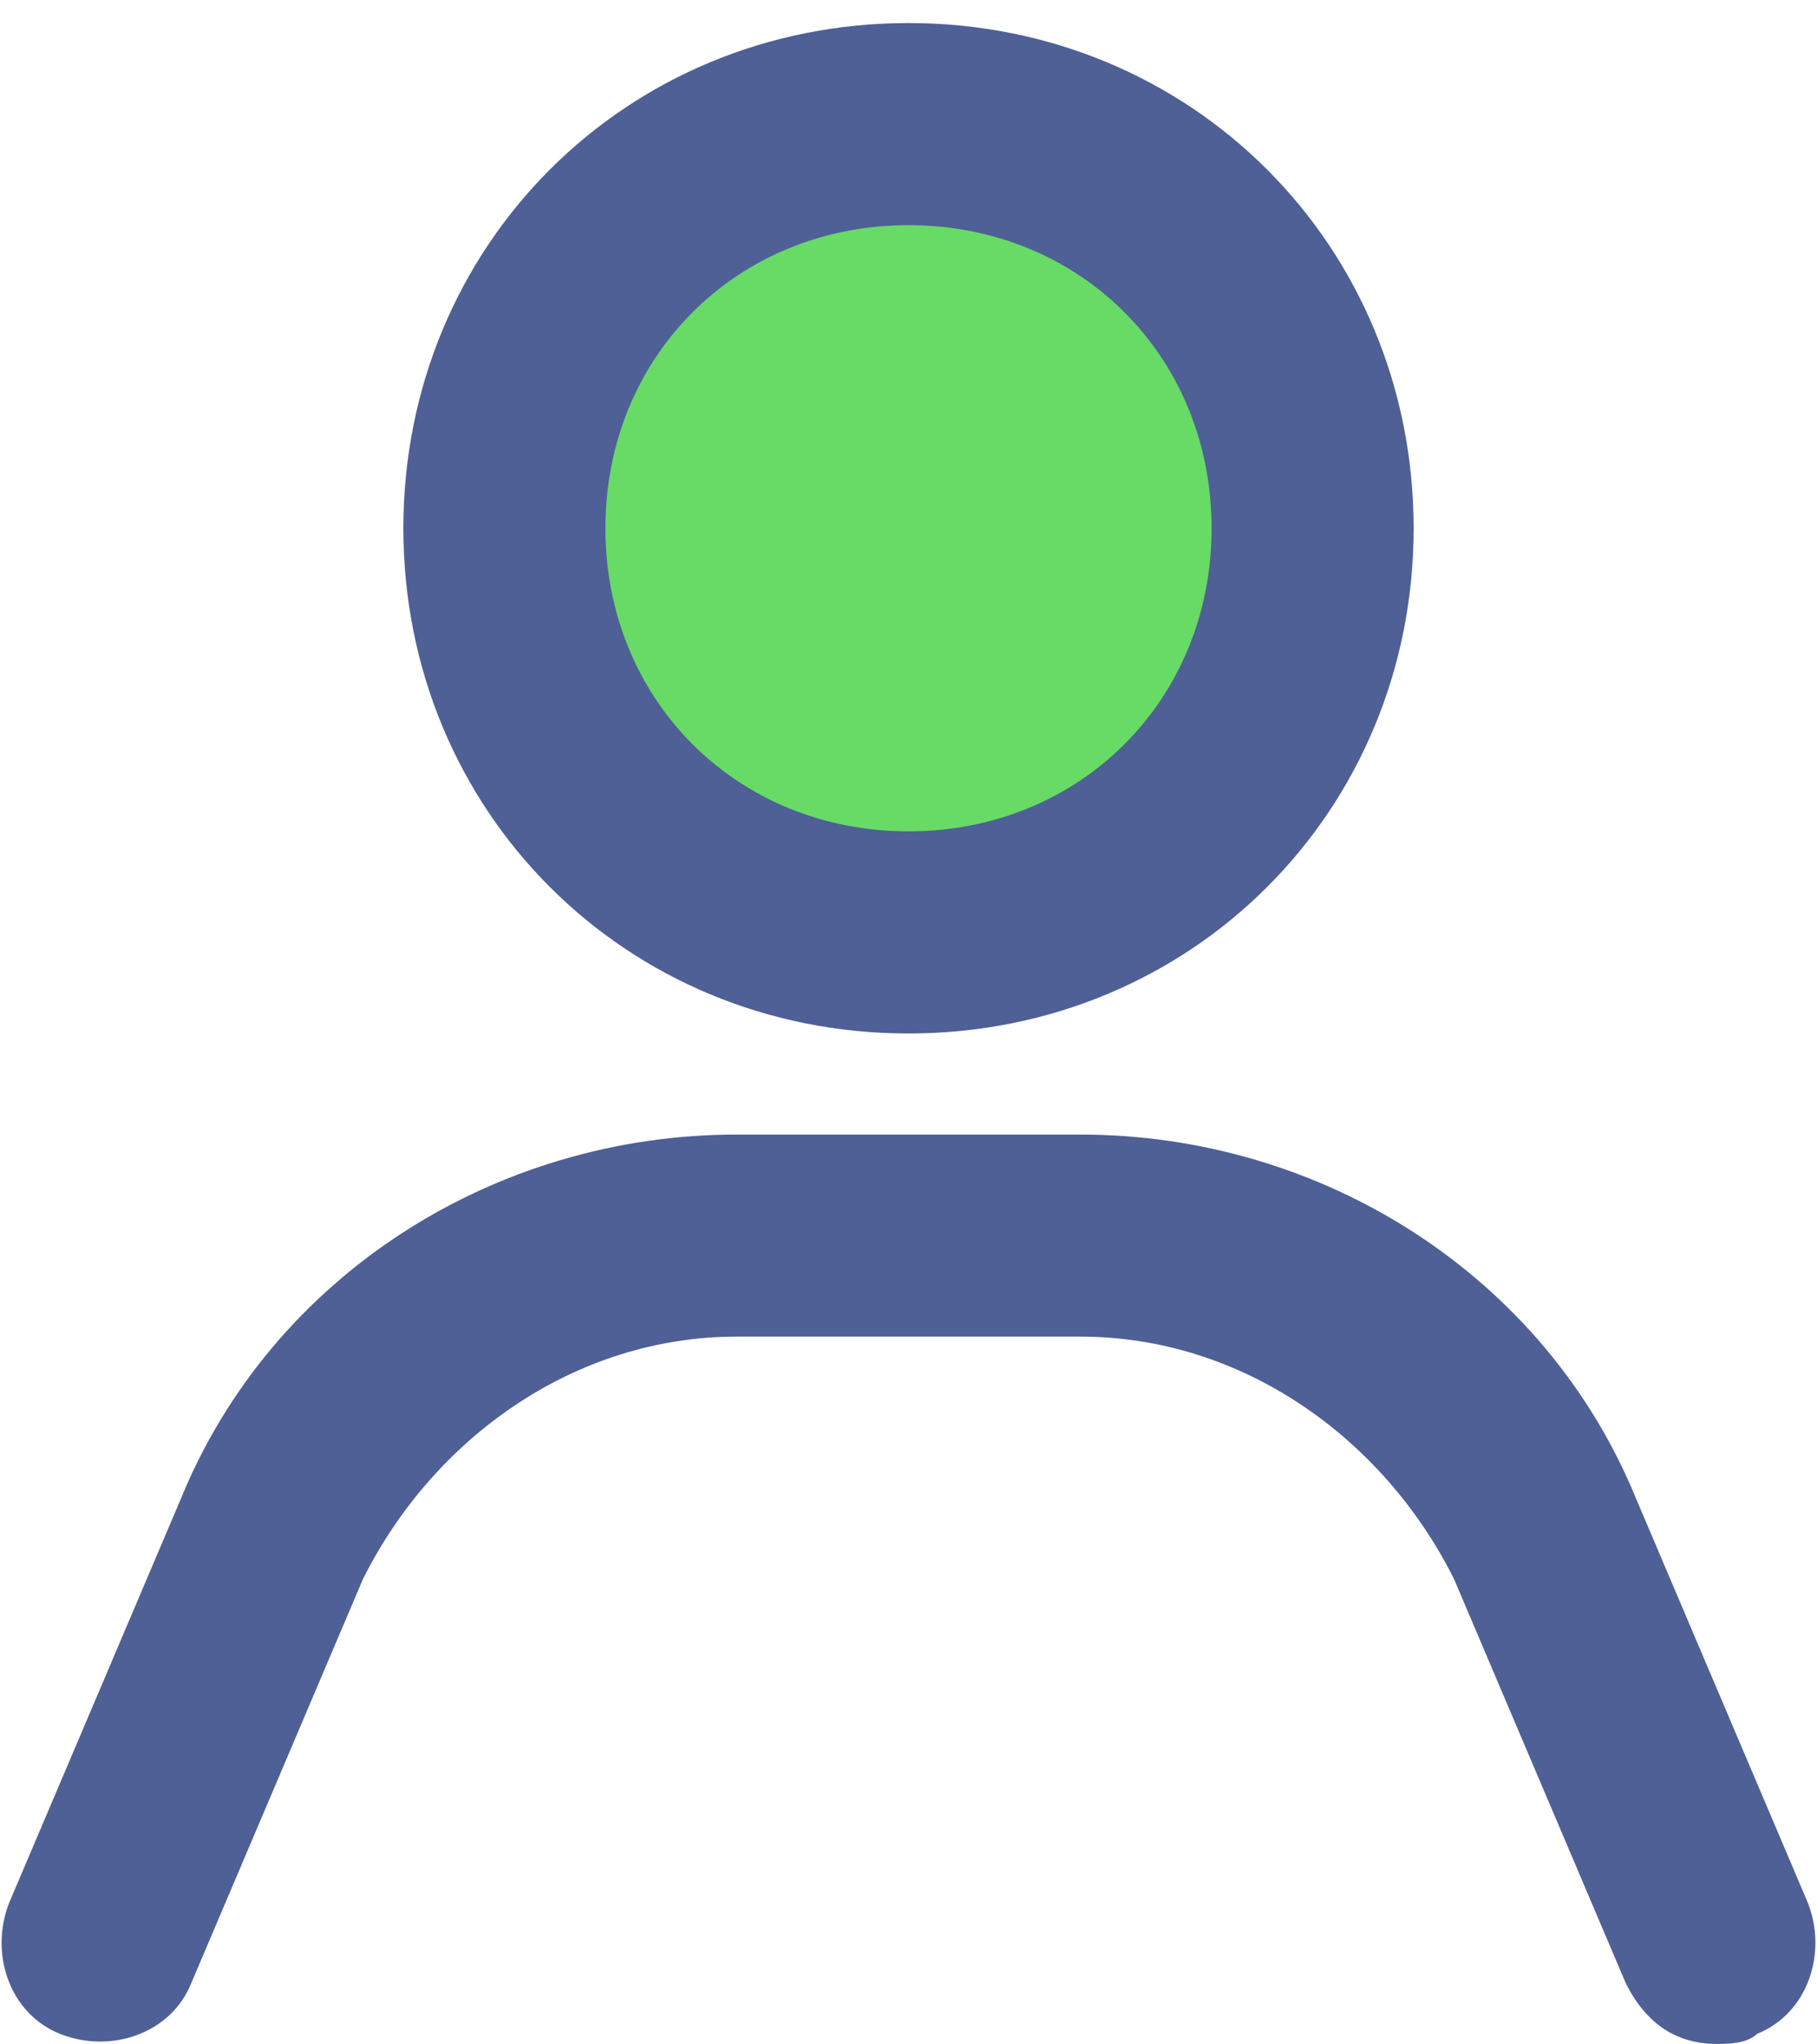 <svg width="32" height="36" viewBox="0 0 32 36" fill="none" xmlns="http://www.w3.org/2000/svg">
<path d="M9.075 10.539V5.834C10 5.012 11.818 3.437 12.694 2.81L17.399 1.13L22.827 5.111V10.539C22.827 11.263 21.379 14.52 21.017 14.882C20.656 15.243 16.675 15.605 15.951 15.605C15.227 15.605 11.97 14.52 11.608 14.158C11.319 13.868 9.799 11.625 9.075 10.539Z" fill="#67DB65"/>
<path d="M31.836 33.501L28.811 26.384C27.209 22.47 23.295 19.979 19.025 19.979H12.975C8.705 19.979 4.791 22.47 3.189 26.384L0.164 33.501C-0.191 34.391 0.164 35.458 1.054 35.814C1.944 36.17 3.011 35.814 3.367 34.925L6.392 27.807C7.637 25.316 10.128 23.537 12.975 23.537H19.025C21.872 23.537 24.363 25.316 25.608 27.807L28.633 34.925C28.989 35.636 29.523 35.992 30.234 35.992C30.412 35.992 30.768 35.992 30.946 35.814C31.836 35.458 32.191 34.391 31.836 33.501Z" fill="#4E6096"/>
<path d="M16 18.199C20.982 18.199 24.896 14.285 24.896 9.303C24.896 4.321 20.982 0.406 16 0.406C11.018 0.406 7.104 4.321 7.104 9.303C7.104 14.285 11.018 18.199 16 18.199ZM16 3.965C19.025 3.965 21.338 6.278 21.338 9.303C21.338 12.327 19.025 14.64 16 14.64C12.975 14.64 10.662 12.327 10.662 9.303C10.662 6.278 12.975 3.965 16 3.965Z" fill="#4E6096"/>
</svg>
